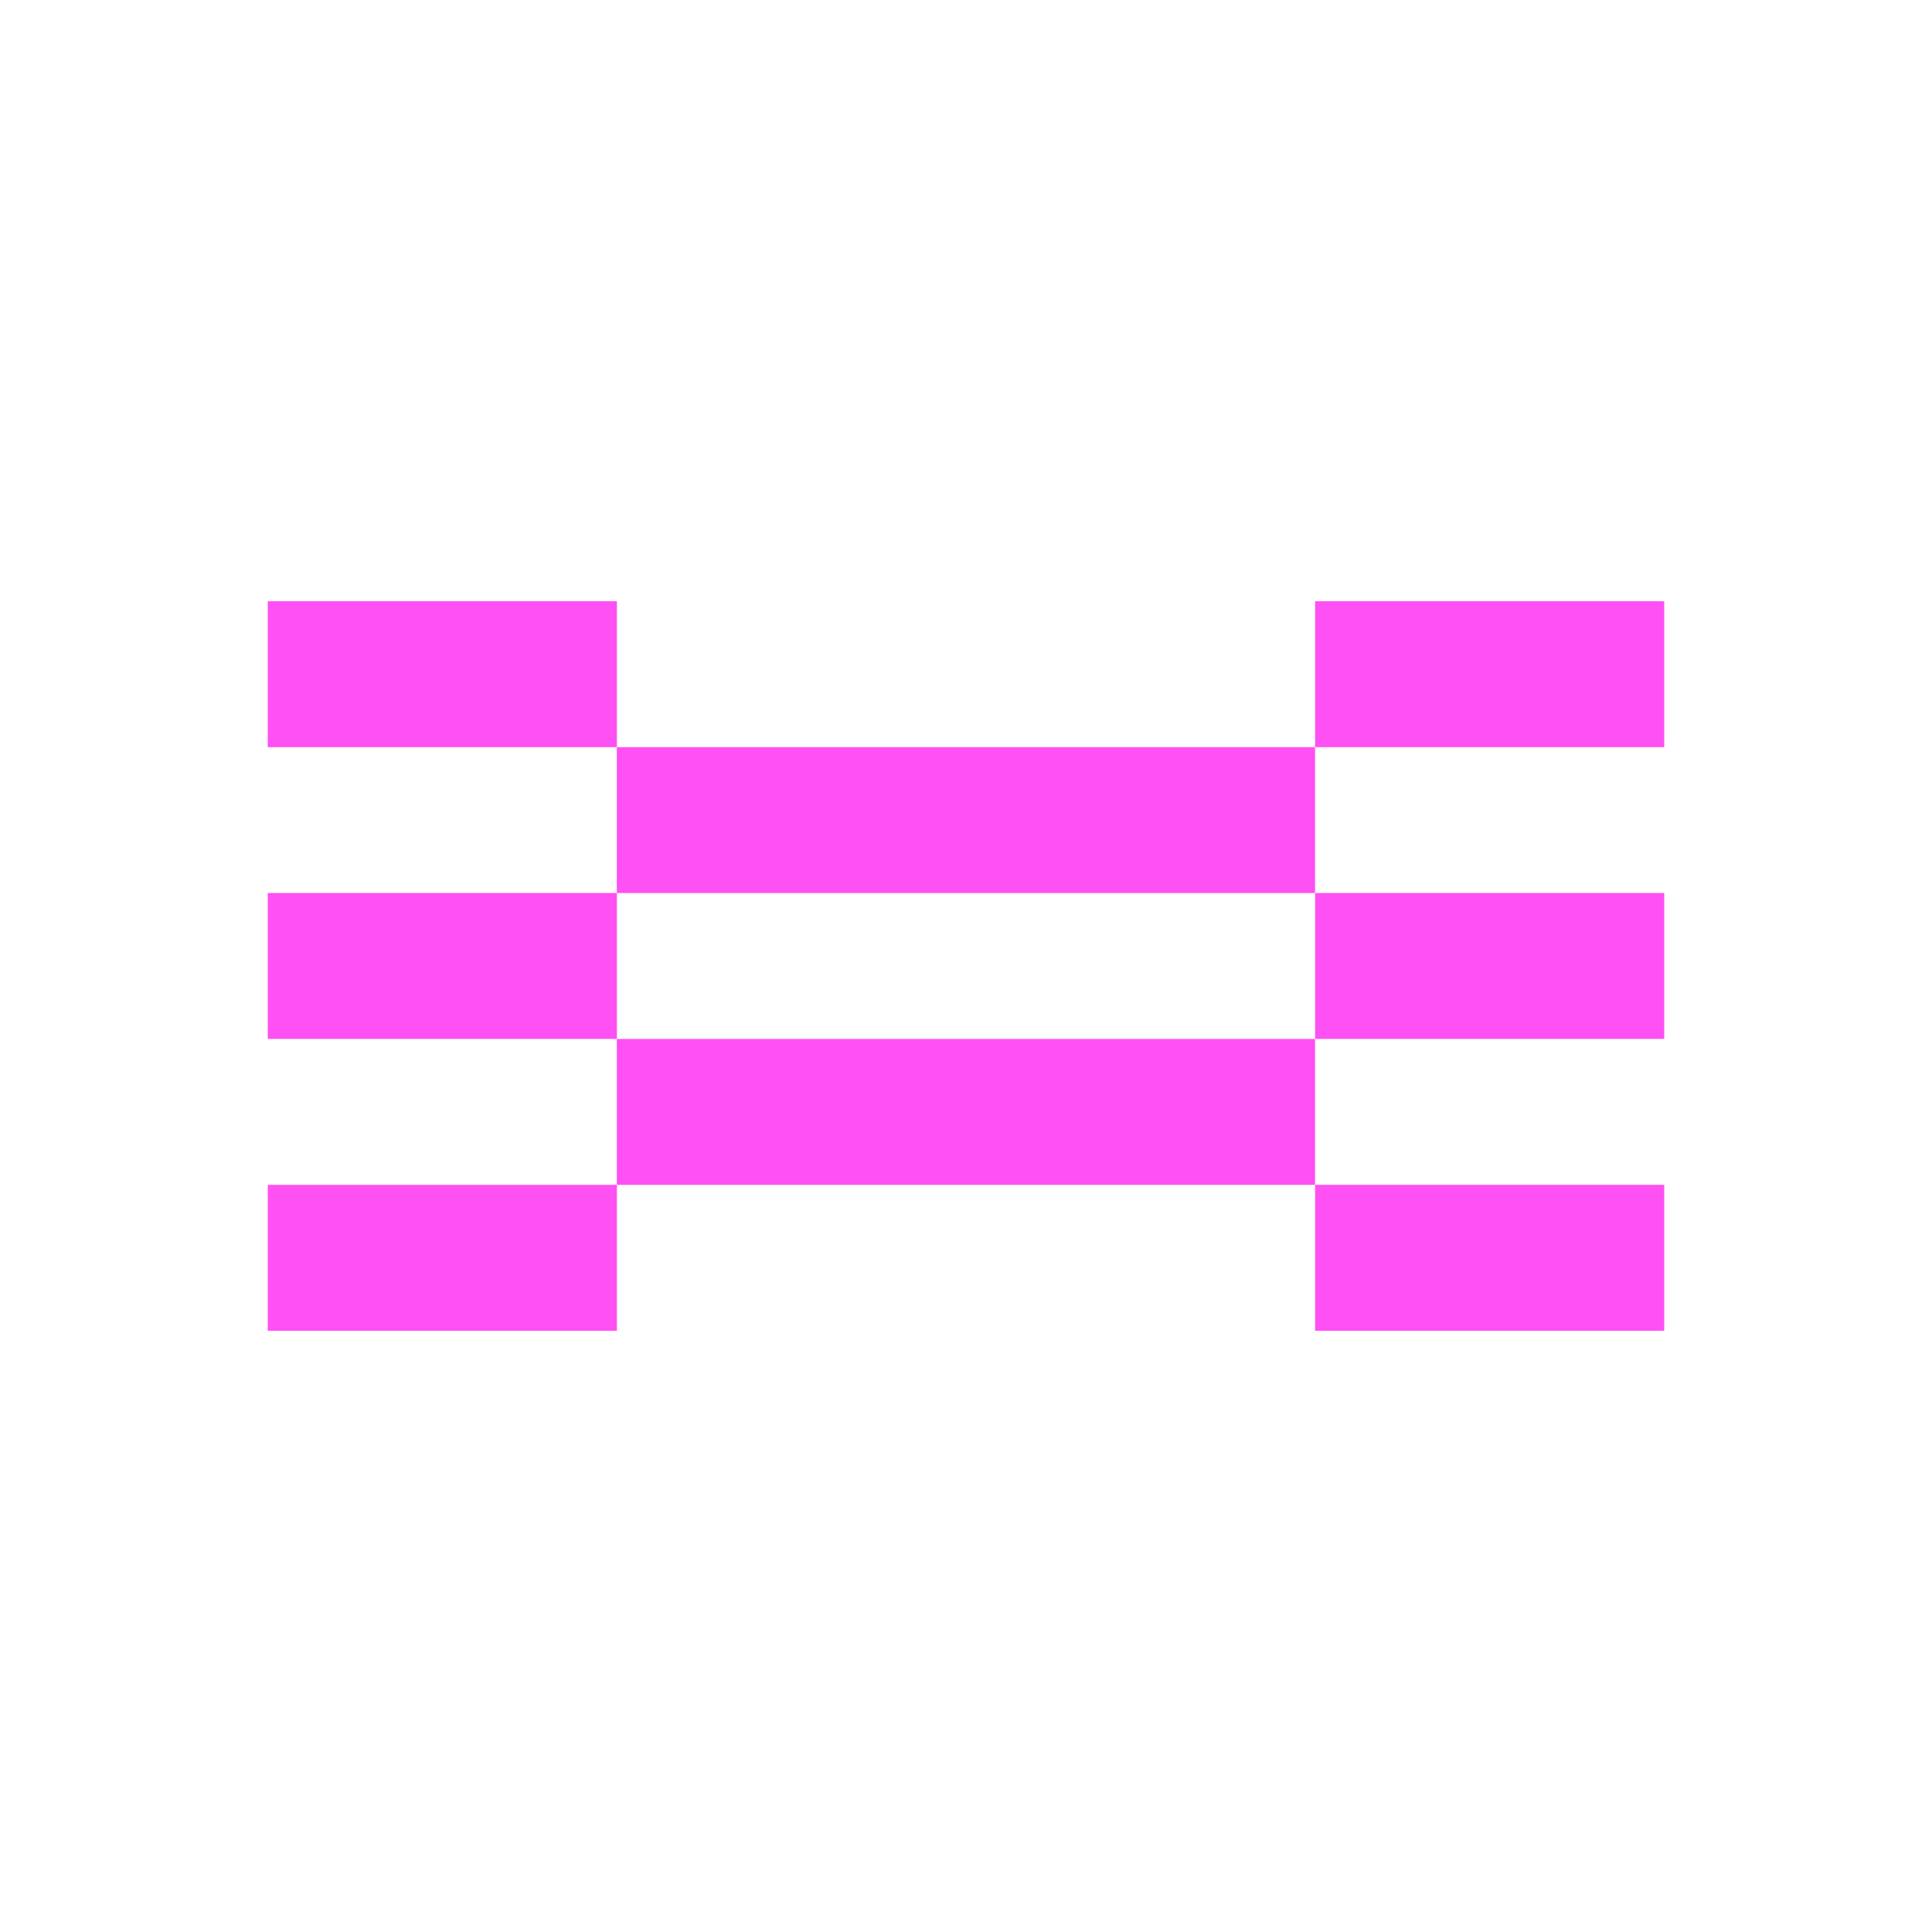 <svg viewBox="0 0 300 300" version="1.1" xmlns="http://www.w3.org/2000/svg" id="Layer_1">
  
  <defs>
    <style>
      .st0 {
        fill: #ff50f3;
      }
    </style>
  </defs>
  <path d="M258.42,138.67h-54.21v22.65h54.21v-22.65h0Z" class="st0"></path>
  <path d="M258.42,183.98h-54.21v22.66h54.21v-22.66h0Z" class="st0"></path>
  <path d="M204.2,161.33v22.65h-108.41v22.66h-54.21v-22.66h54.2v-22.65s108.42,0,108.42,0Z" class="st0"></path>
  <path d="M204.2,116.02v22.65h-108.41v22.65h-54.21v-22.65h54.2v-22.65h-54.2v-22.66h54.21v22.66h108.41,0Z" class="st0"></path>
  <path d="M258.42,93.36h-54.21v22.66h54.21v-22.66h0Z" class="st0"></path>
</svg>
